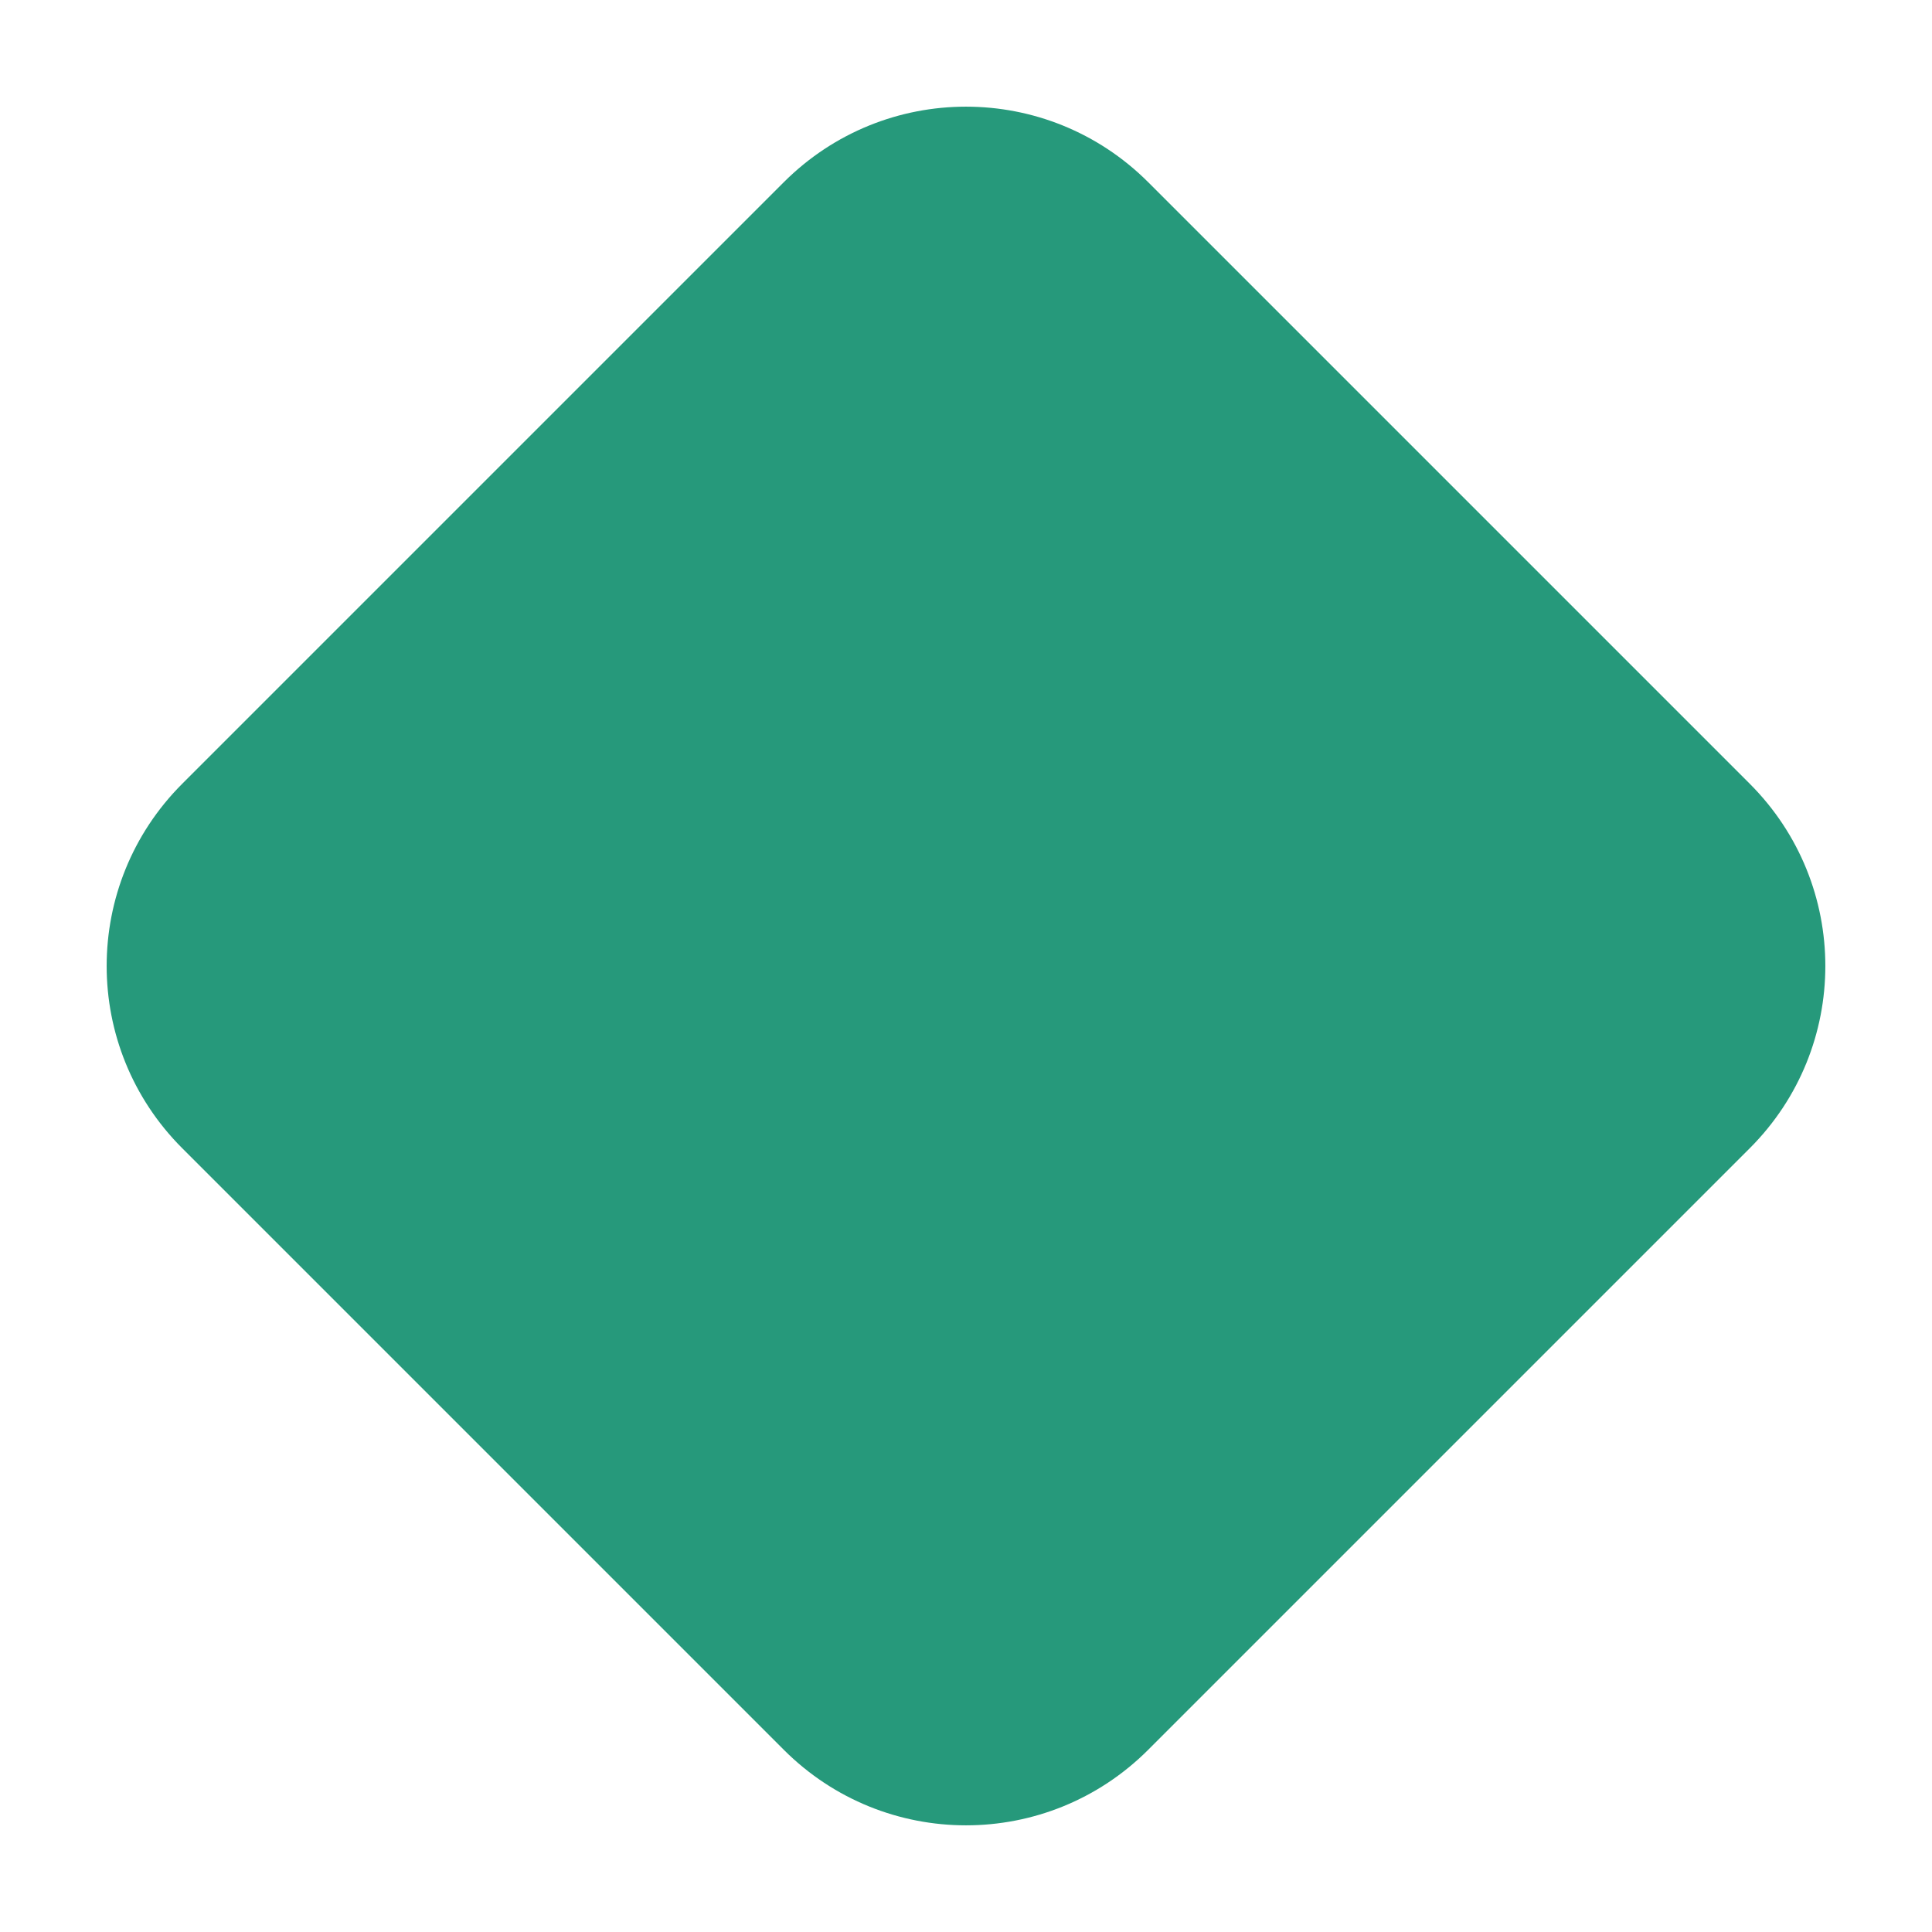 <?xml version="1.0" encoding="UTF-8"?> <svg xmlns="http://www.w3.org/2000/svg" width="6" height="6" viewBox="0 0 6 6" fill="none"><path d="M0.566 3.566C0.253 3.253 0.253 2.747 0.566 2.434L2.434 0.566C2.747 0.253 3.253 0.253 3.566 0.566L5.434 2.434C5.747 2.747 5.747 3.253 5.434 3.566L3.566 5.434C3.253 5.747 2.747 5.747 2.434 5.434L0.566 3.566Z" fill="#26997B"></path></svg> 